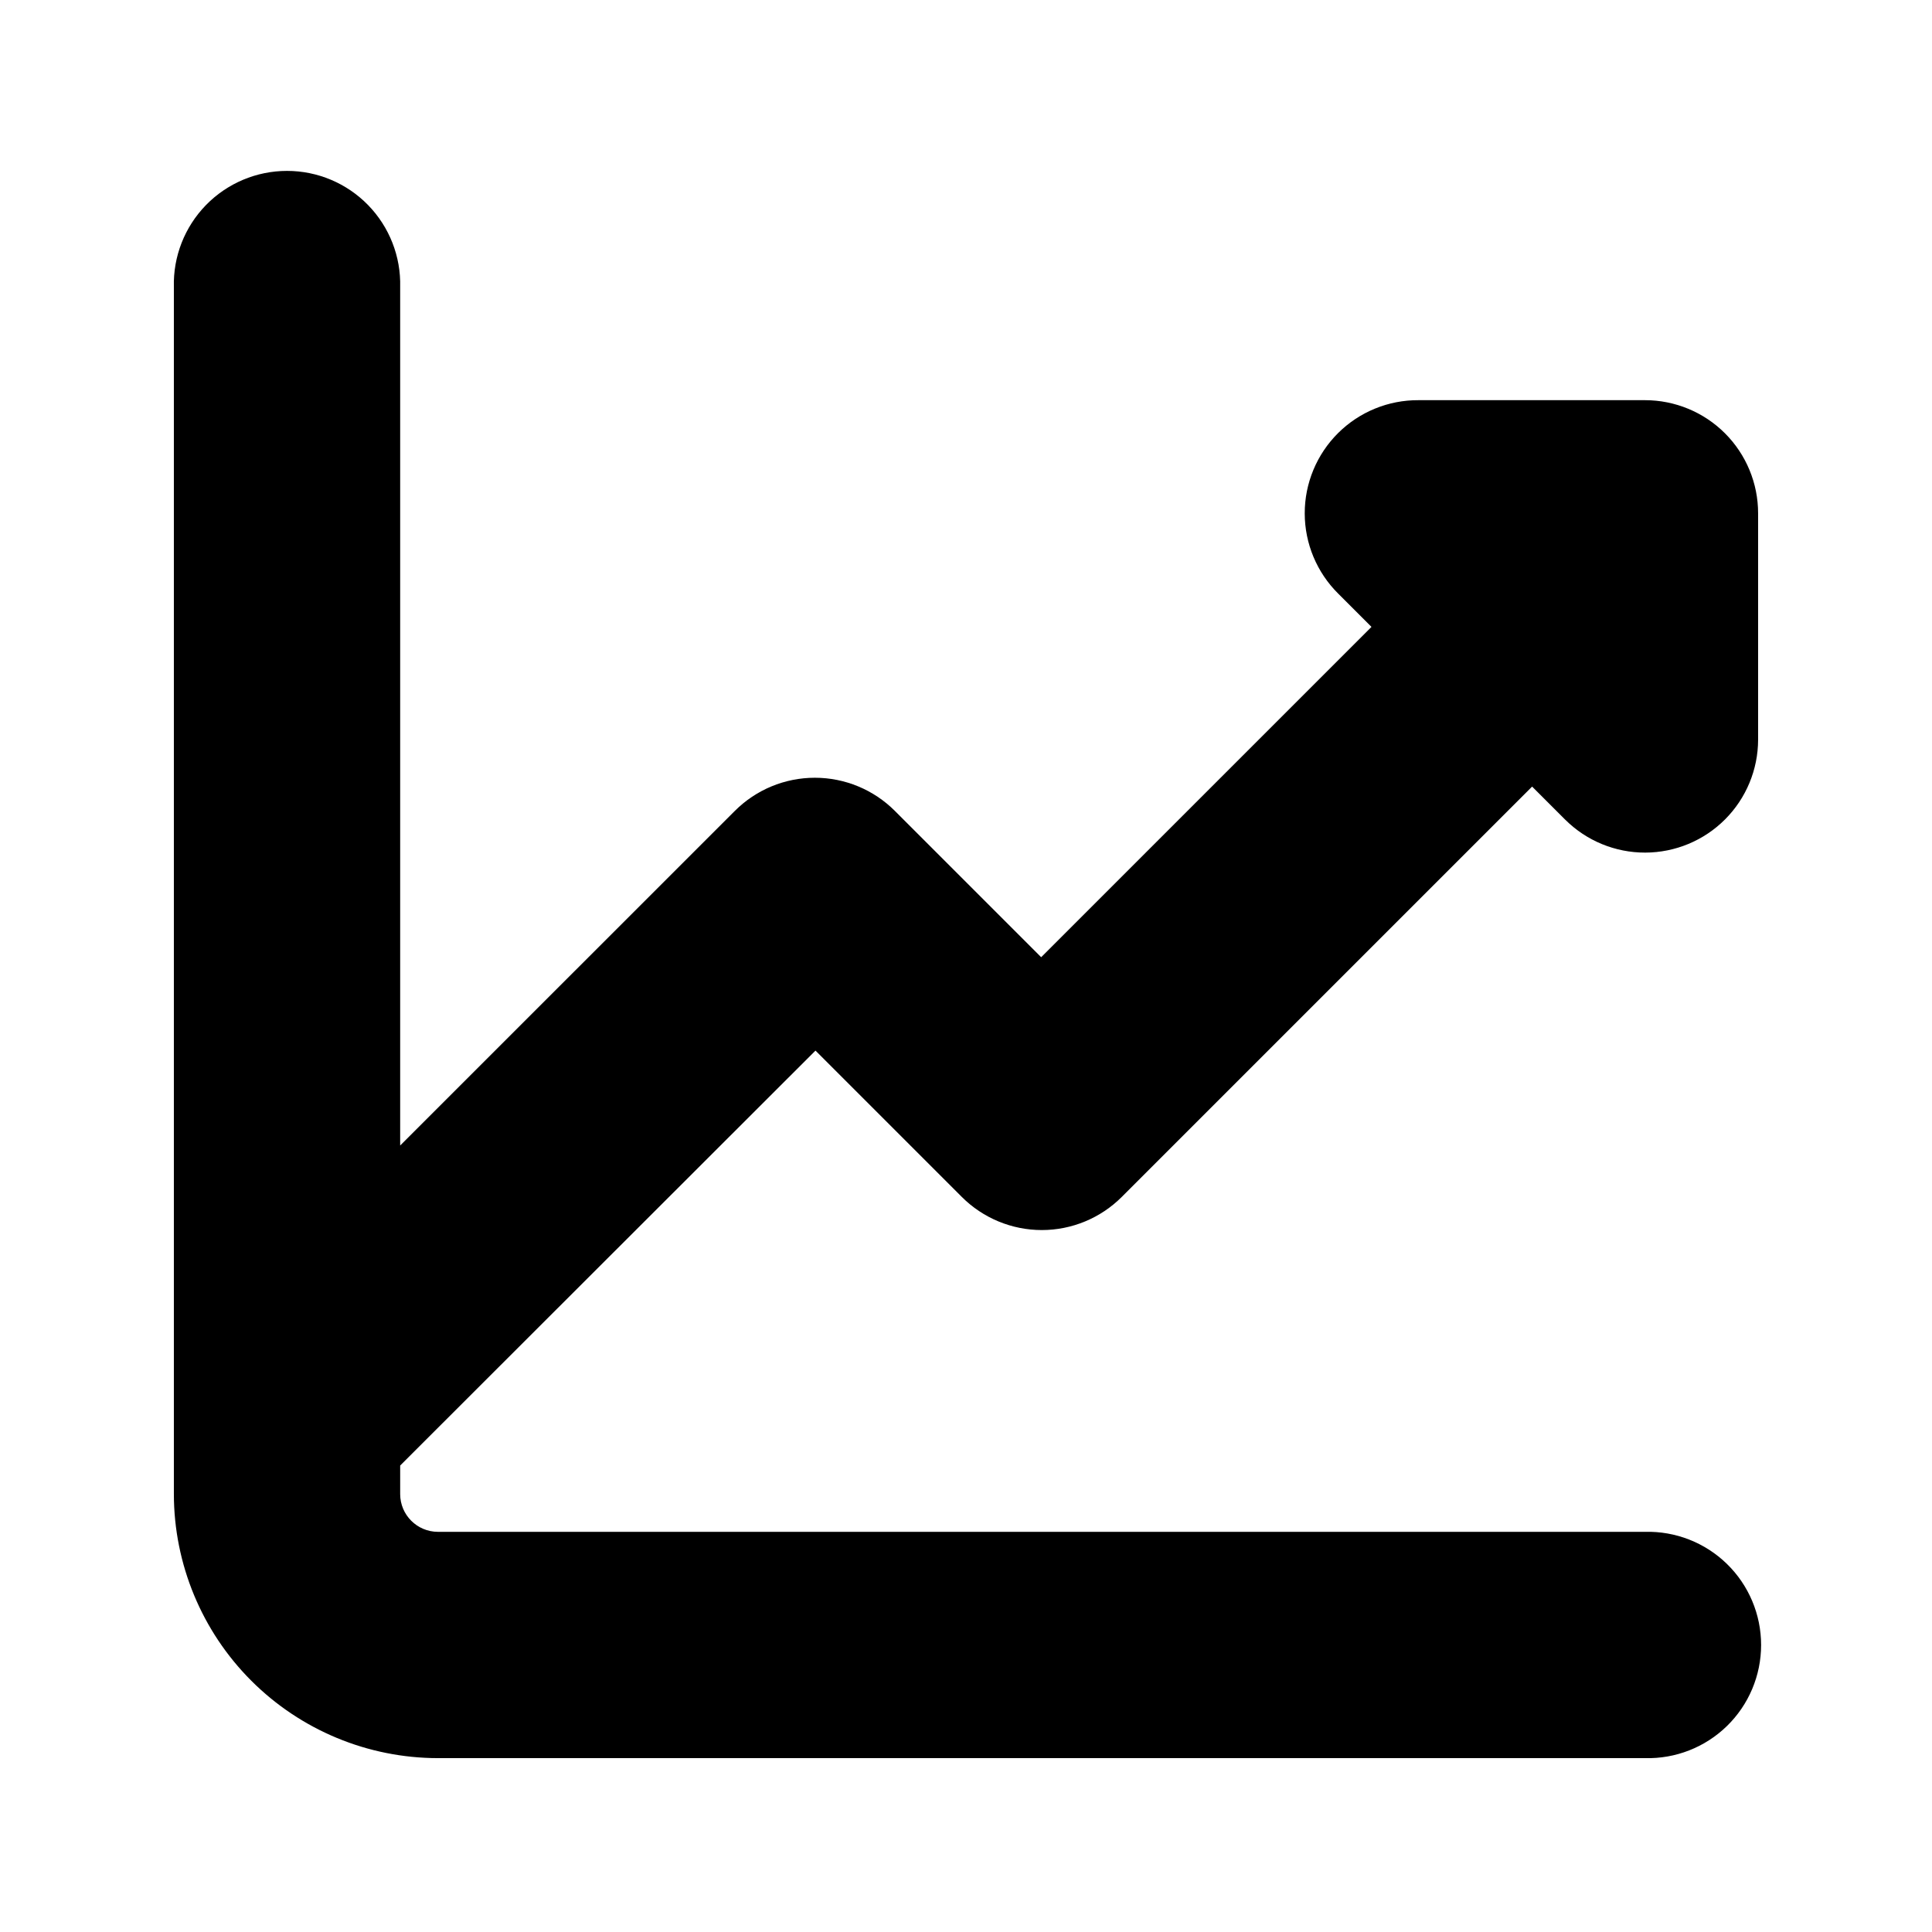 <?xml version="1.0" encoding="UTF-8"?>
<!-- Uploaded to: SVG Repo, www.svgrepo.com, Generator: SVG Repo Mixer Tools -->
<svg fill="#000000" width="800px" height="800px" version="1.1" viewBox="144 144 512 512" xmlns="http://www.w3.org/2000/svg">
 <path d="m360.11 422.42 38.773 38.773c5.621 5.625 13.25 8.785 21.203 8.785 7.949 0 15.578-3.16 21.199-8.785l108.74-108.74 8.797 8.797v-0.004c5.629 5.59 13.242 8.719 21.176 8.703 7.93-0.016 15.531-3.172 21.141-8.781s8.766-13.211 8.777-21.145v-59.973c0.008-7.957-3.152-15.59-8.777-21.219-5.629-5.625-13.262-8.785-21.219-8.781h-59.977c-7.988-0.051-15.672 3.086-21.34 8.723-5.664 5.637-8.848 13.301-8.836 21.293 0.012 7.992 3.211 15.648 8.891 21.27l8.797 8.797-87.535 87.535-38.773-38.773c-5.621-5.625-13.25-8.785-21.203-8.785-7.953 0-15.578 3.16-21.203 8.785l-88.691 88.672v-227.49c0.215-8.09-2.848-15.922-8.496-21.723-5.644-5.797-13.395-9.066-21.488-9.066s-15.844 3.269-21.492 9.066c-5.644 5.801-8.711 13.633-8.496 21.723v319.88c0.023 18.551 7.402 36.332 20.516 49.449 13.117 13.117 30.902 20.496 49.449 20.516h319.88c8.09 0.215 15.926-2.848 21.723-8.496 5.797-5.644 9.066-13.395 9.066-21.488s-3.269-15.844-9.066-21.492c-5.797-5.644-13.633-8.711-21.723-8.496h-319.88c-5.512-0.012-9.98-4.481-9.992-9.992v-7.578z"/>
</svg>